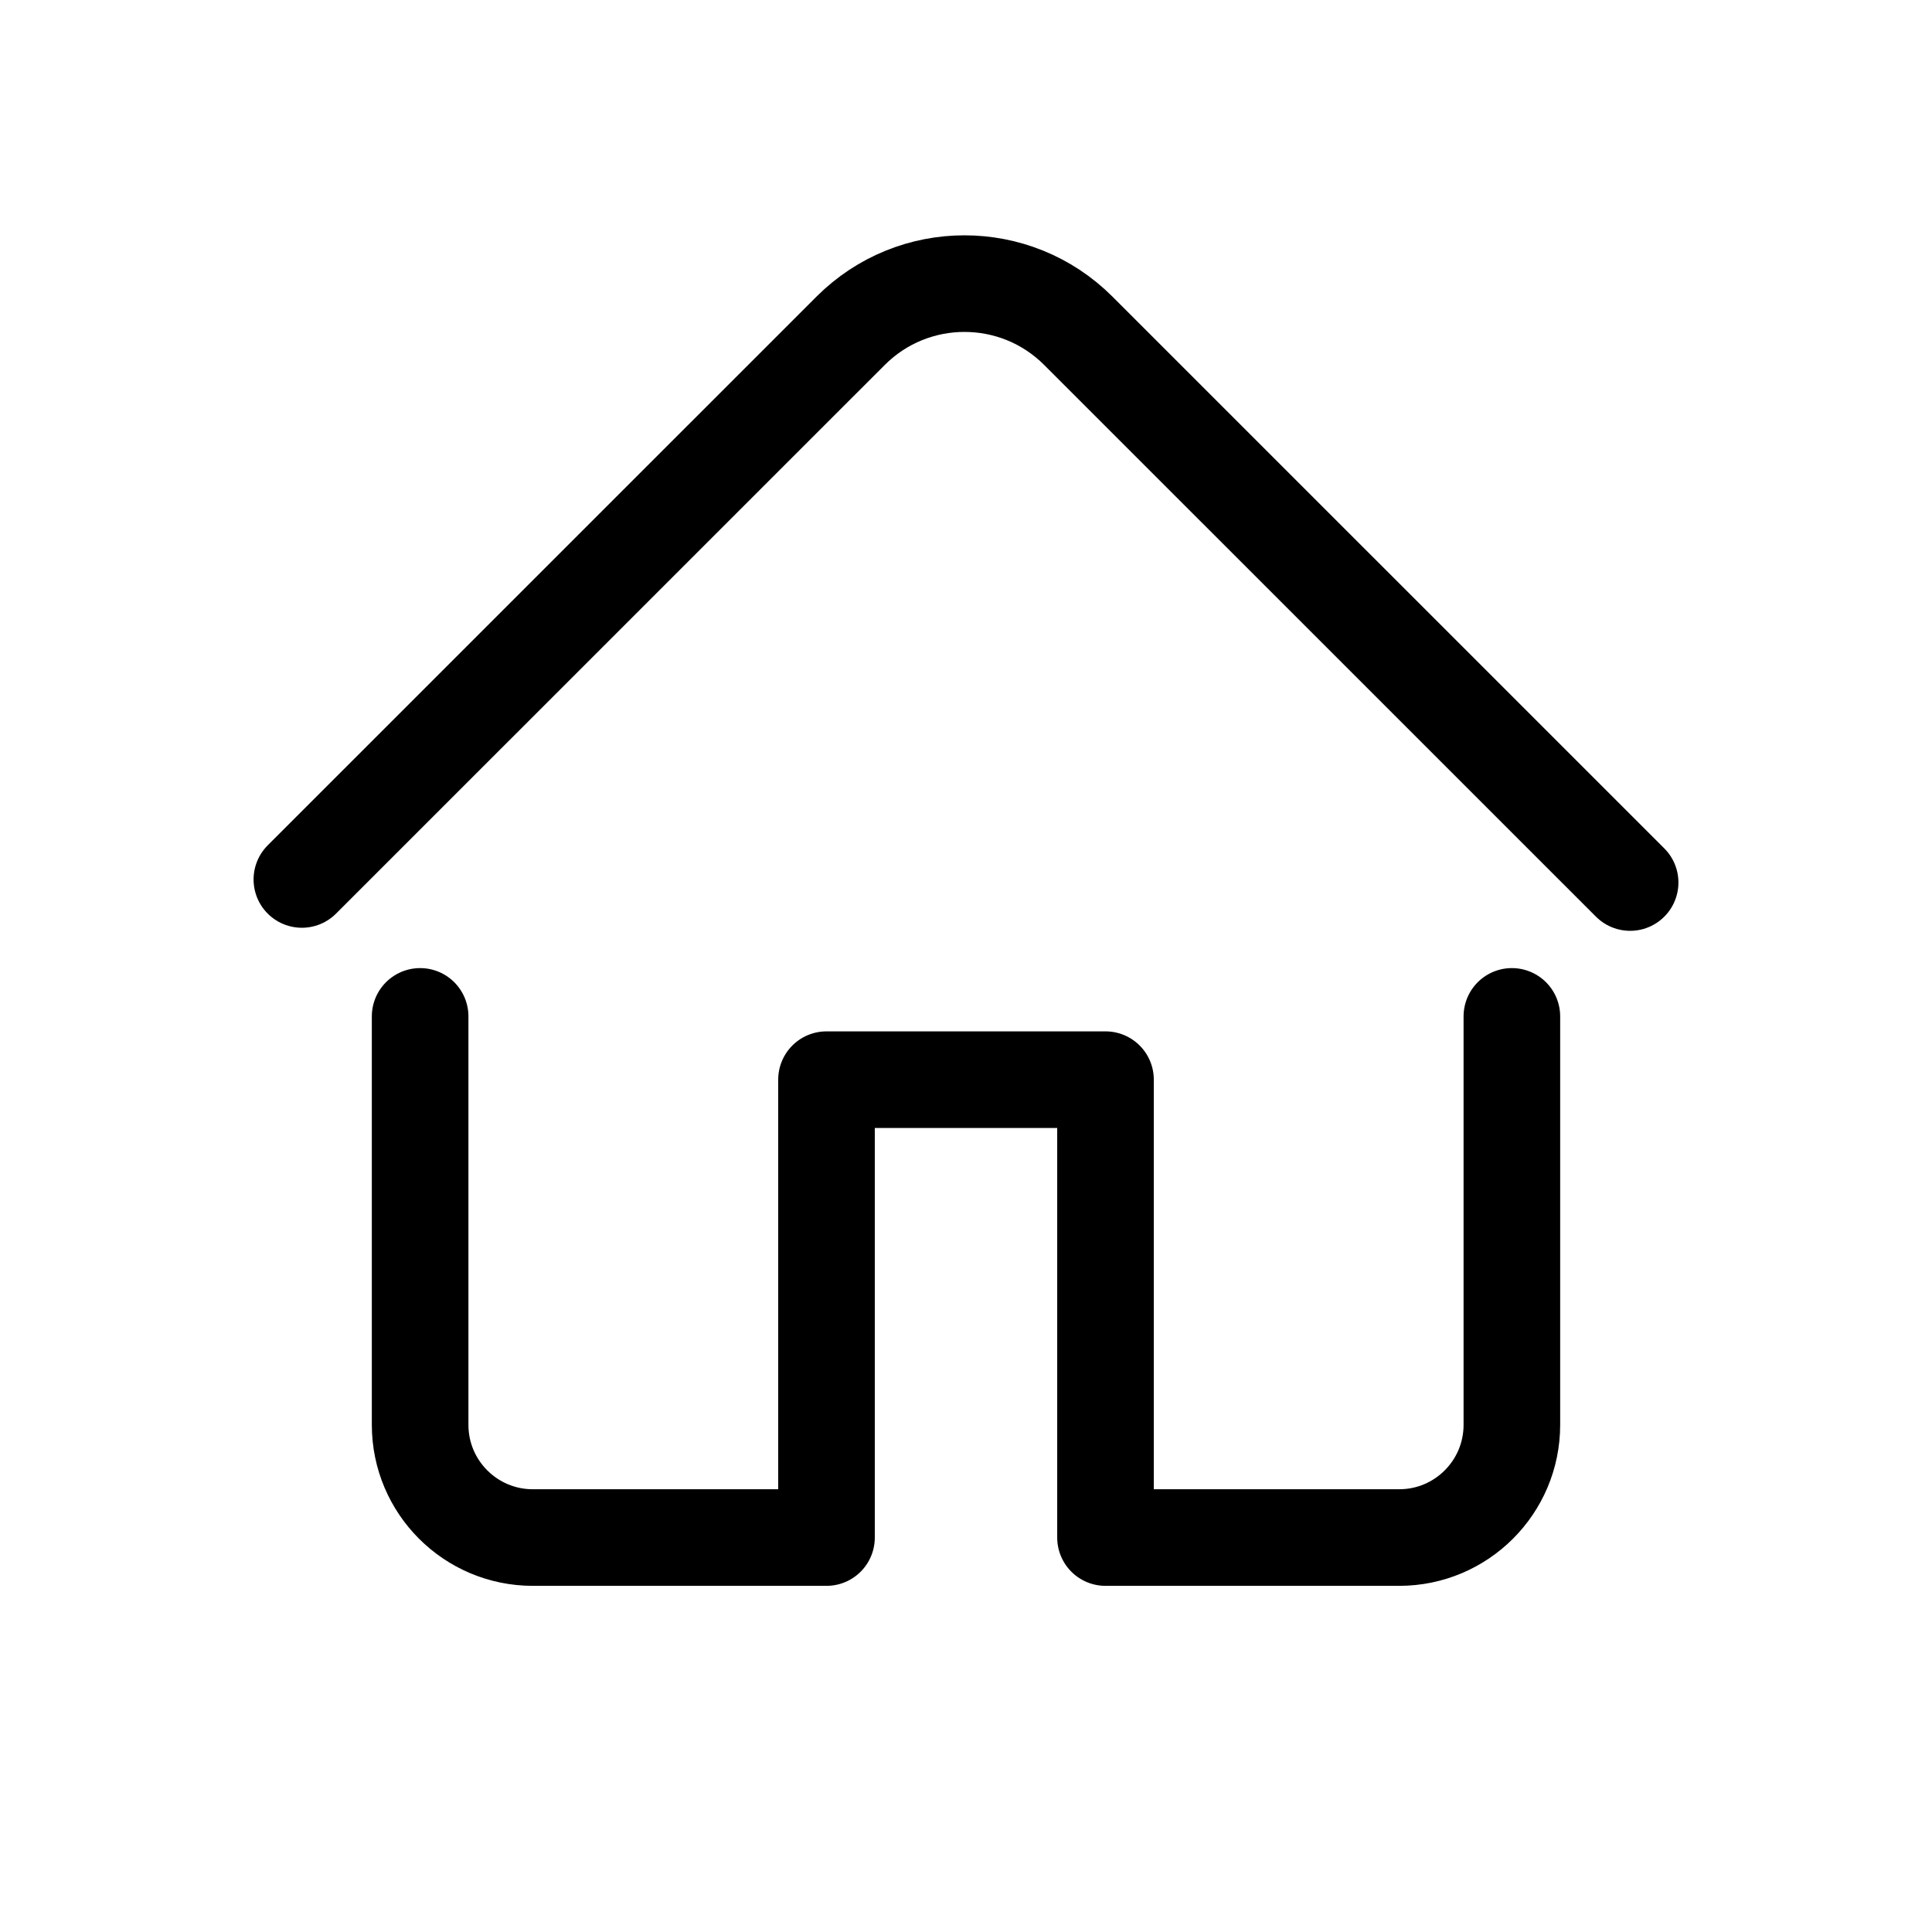 <svg width="24" height="24" viewBox="0 0 24 24" fill="none" xmlns="http://www.w3.org/2000/svg">
<path d="M18.781 12.626V17.7C18.781 18.473 18.154 19.1 17.381 19.1H13.733V13.412H10.267V19.1H6.619C5.846 19.1 5.219 18.473 5.219 17.7V12.626M3.75 10.925L10.567 4.109C11.348 3.328 12.614 3.328 13.395 4.109L20.25 10.963" stroke="black" stroke-width="1.2" stroke-linecap="round" stroke-linejoin="round"/>
</svg>
